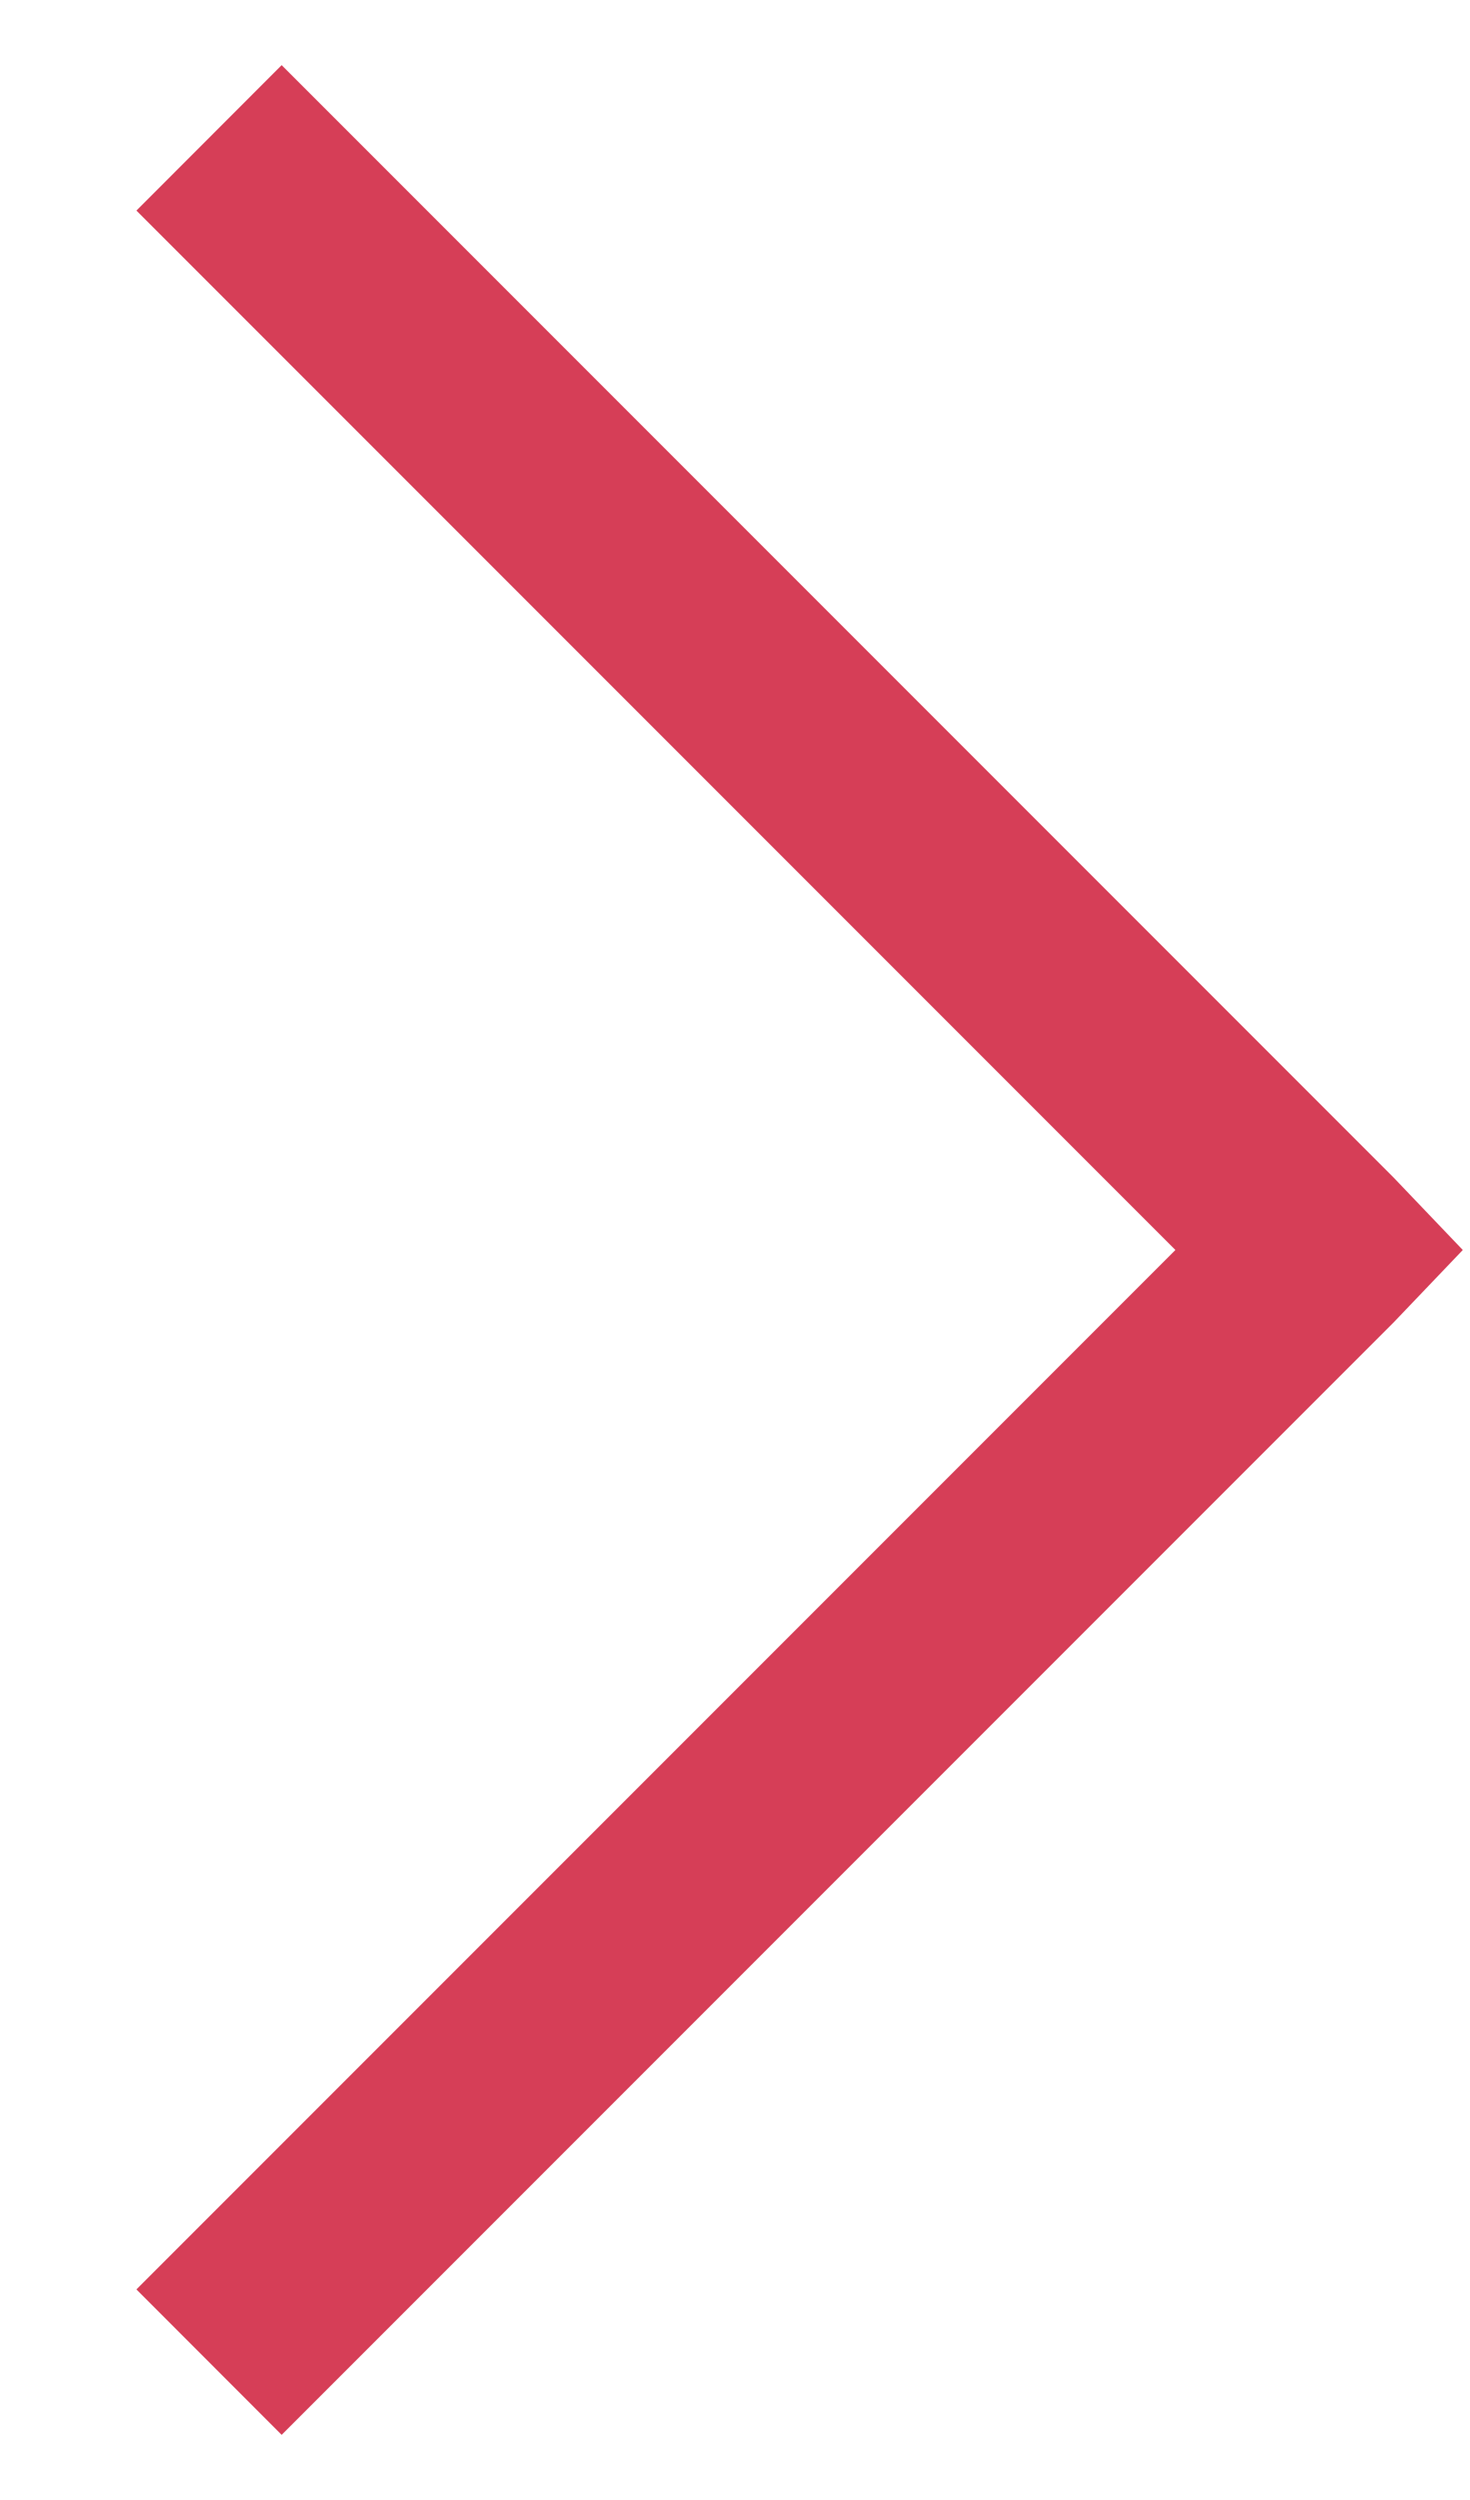 <svg width="10" height="17" viewBox="0 0 10 17" fill="none" xmlns="http://www.w3.org/2000/svg">
<path d="M1.916 0.443L0.928 1.432L7.996 8.5L0.928 15.568L1.916 16.557L9.479 8.994L9.951 8.5L9.479 8.006L1.916 0.443Z" fill="#D63E57"/>
</svg>
